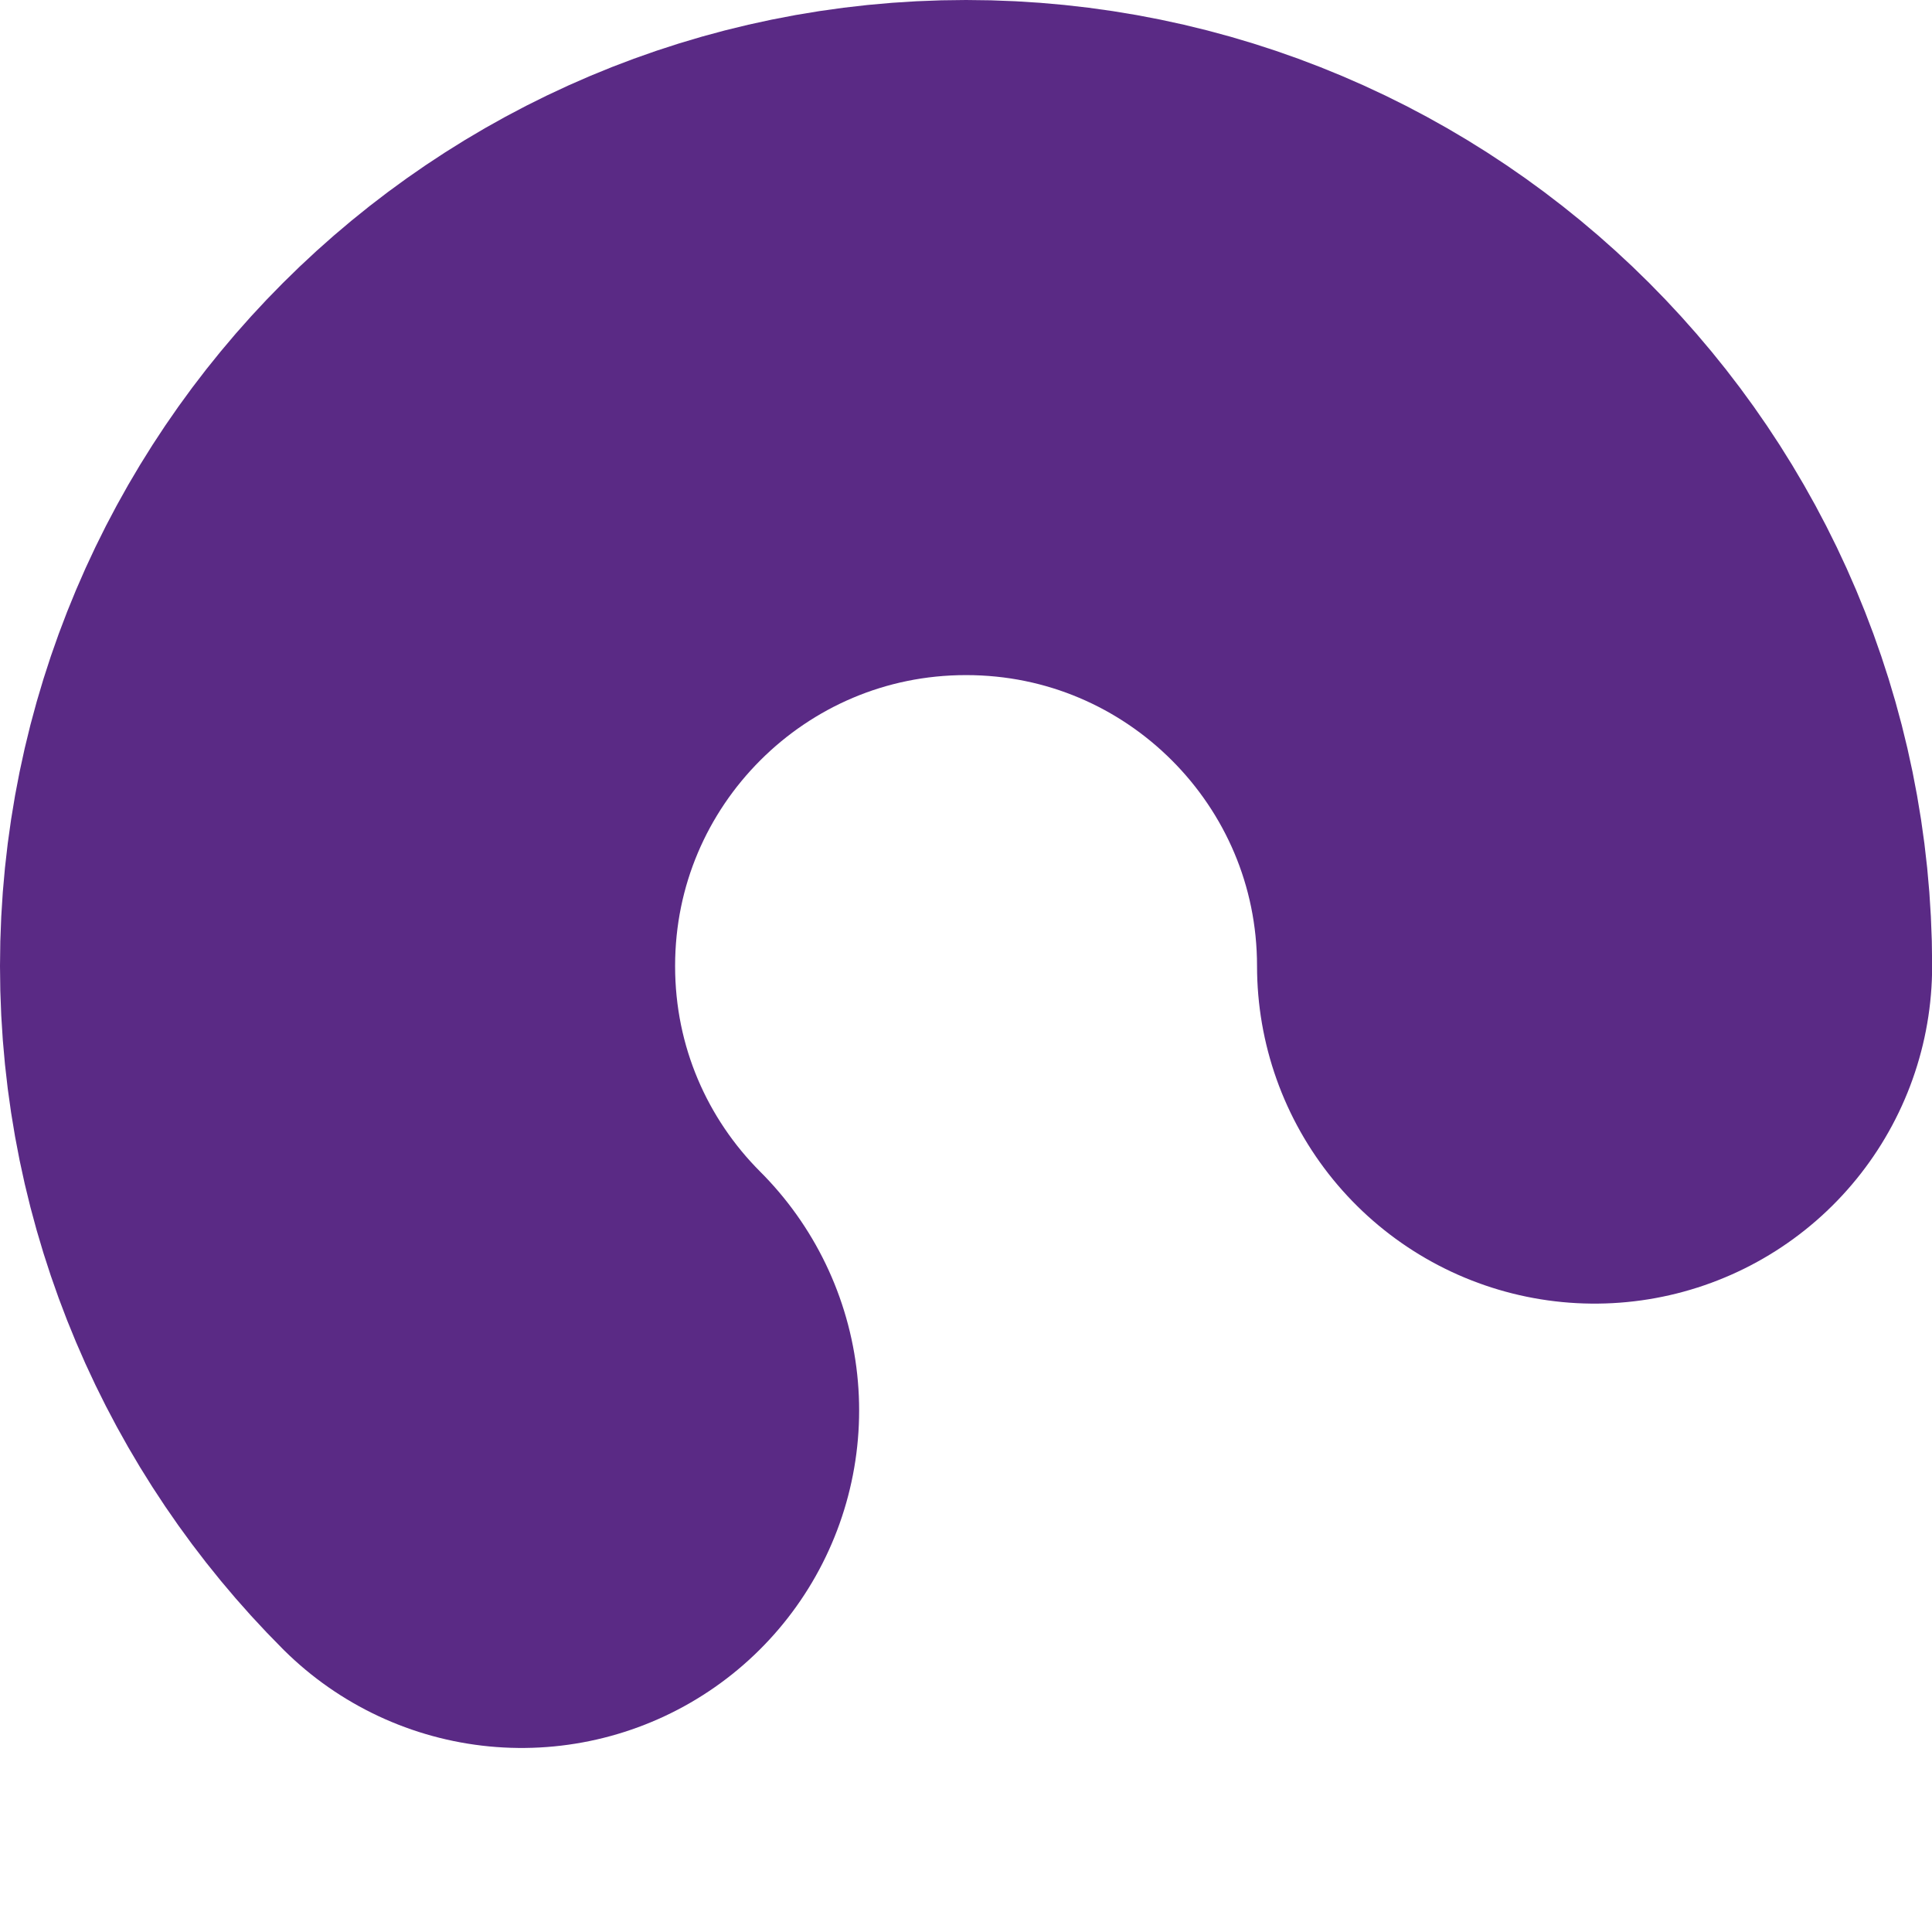 <svg xmlns="http://www.w3.org/2000/svg" width="143.09" height="143.09" viewBox="0 0 143.09 143.09"><path d="M38.63 104.46C30.21 96.04 25 84.4 25 71.55 25 45.84 45.84 25 71.55 25c25.71 0 46.55 20.84 46.55 46.55" fill="none" stroke="#5a2a85" stroke-width="50" stroke-linecap="round" stroke-miterlimit="10"/></svg>